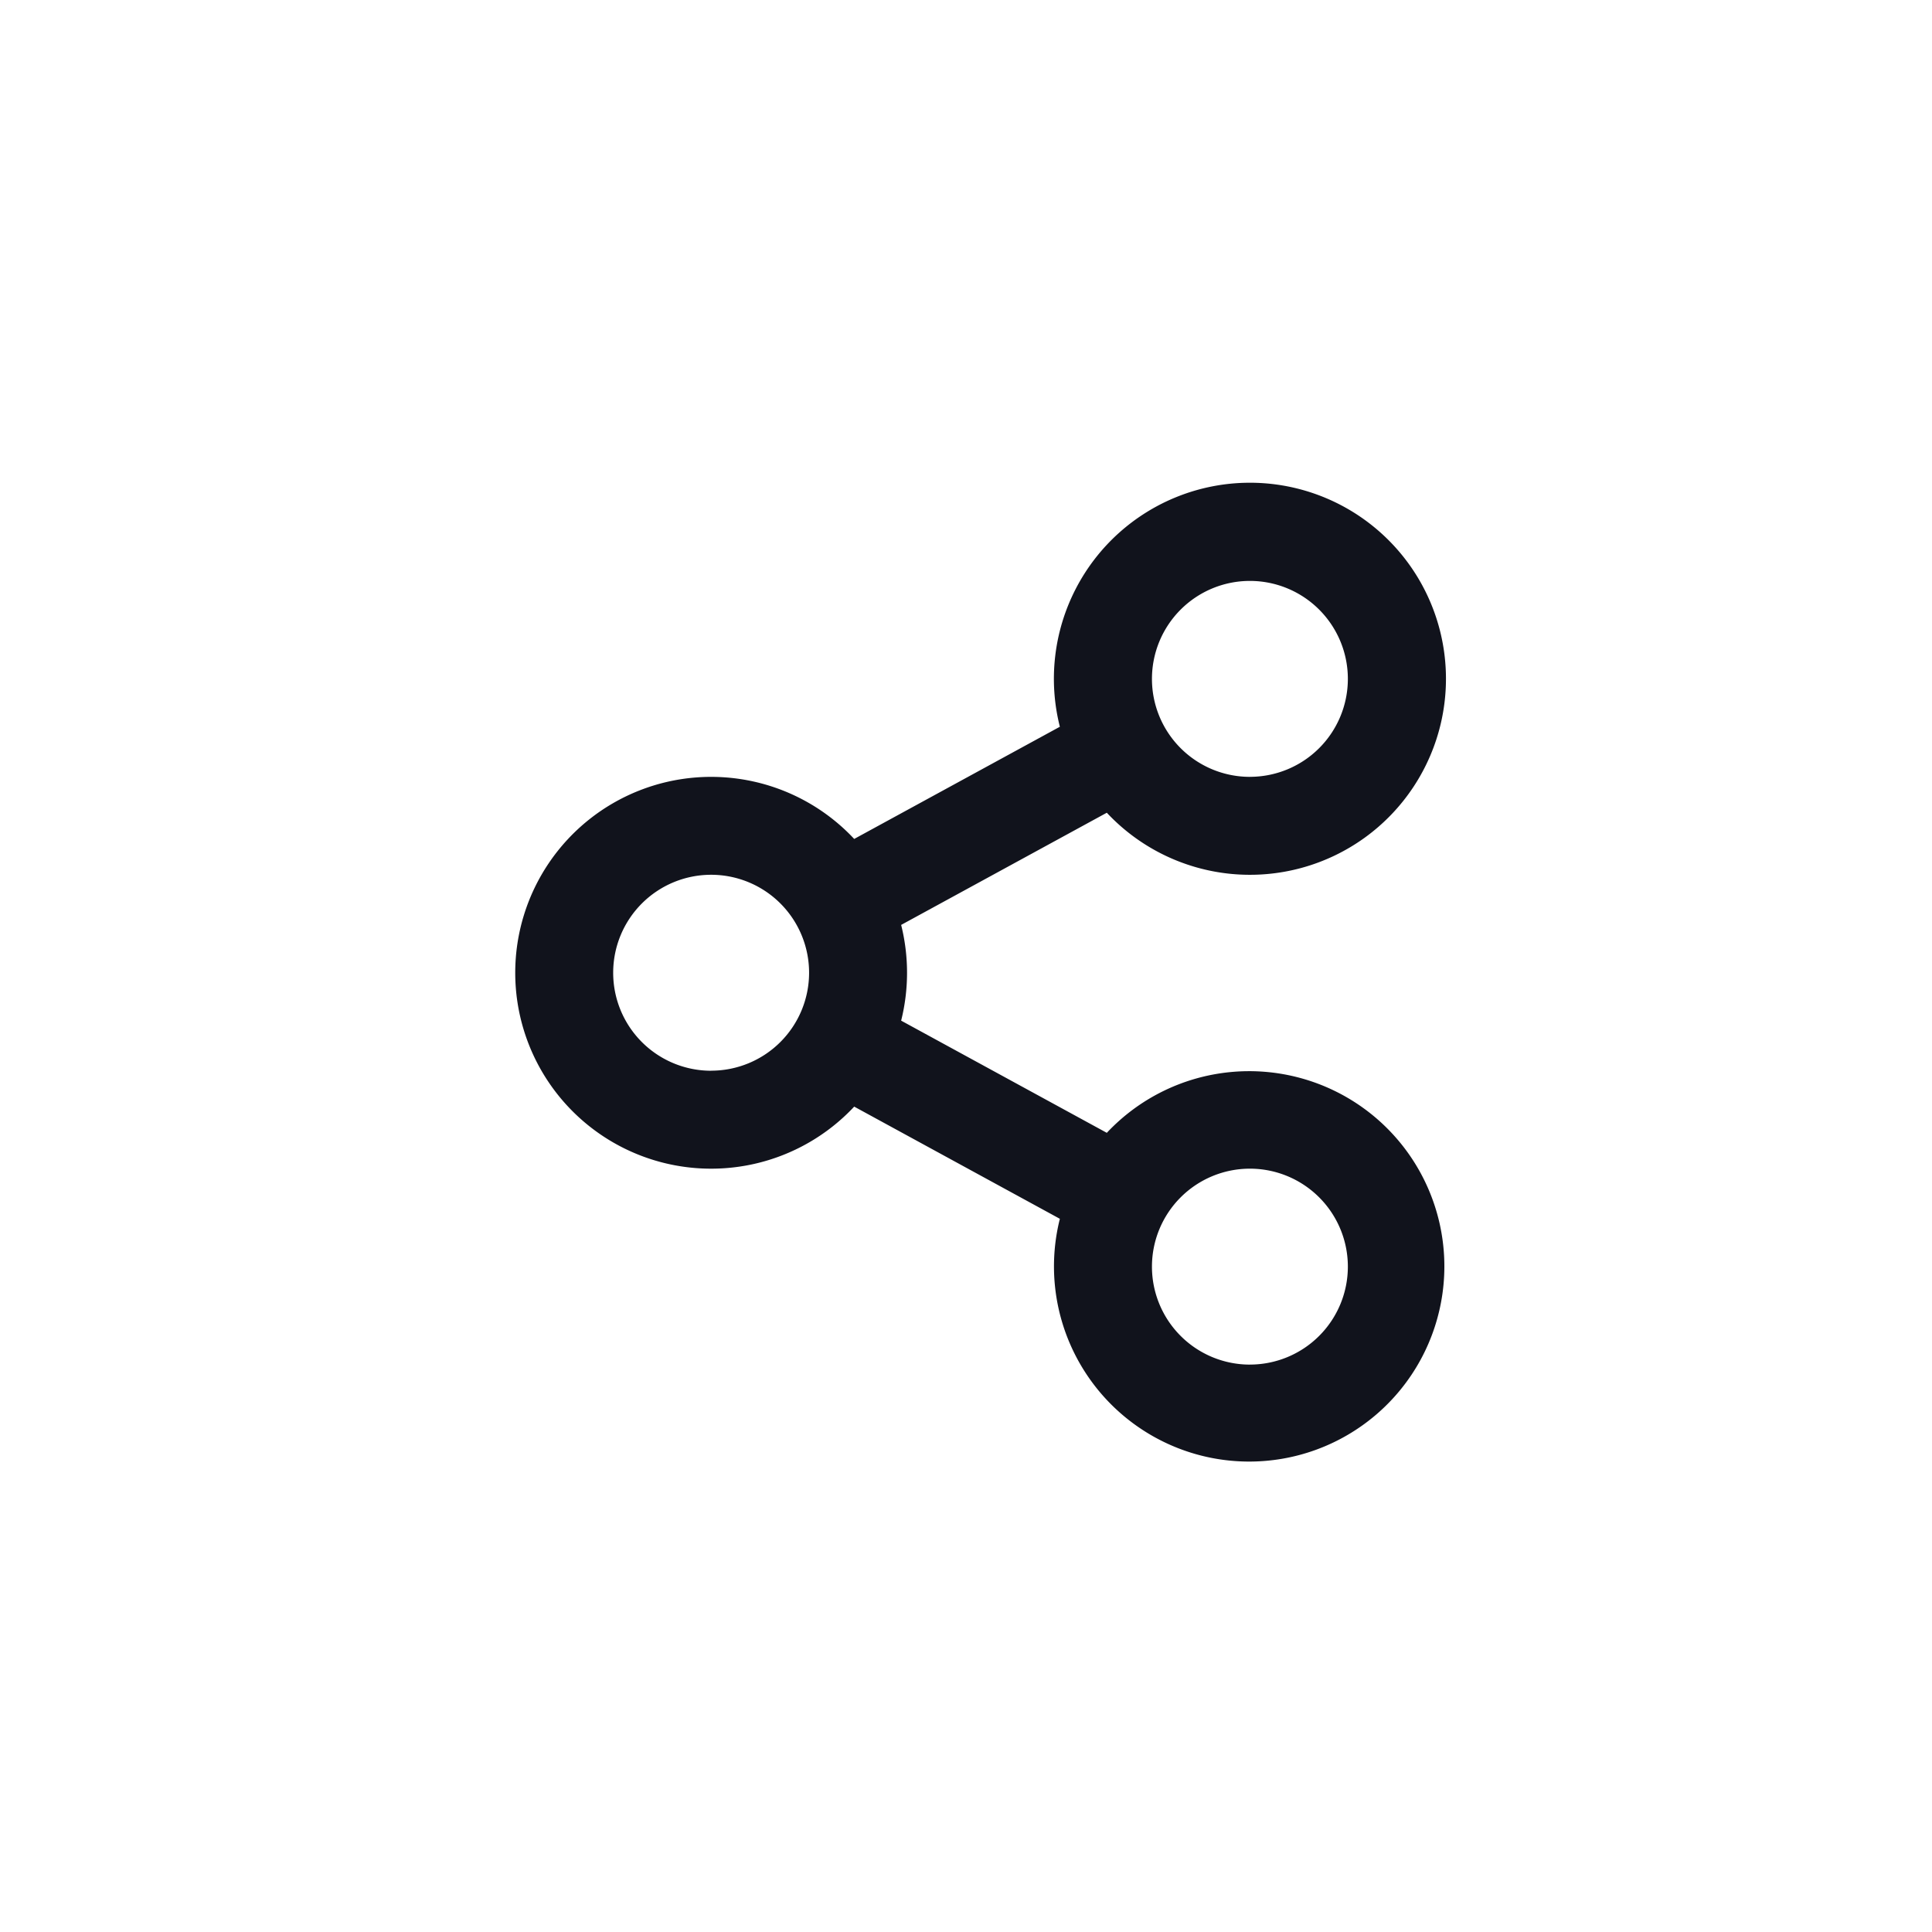 <svg xmlns="http://www.w3.org/2000/svg" width="60" height="60" viewBox="0 0 60 60"><defs><style>      .cls-1 {        fill: none;      }      .cls-2 {        fill: #11131c;      }    </style></defs><g id="Group_2257" data-name="Group 2257" transform="translate(-1243 -2313)"><g id="Group_2250" data-name="Group 2250"><rect id="Rectangle_2273" data-name="Rectangle 2273" class="cls-1" width="60" height="60" transform="translate(1243 2313)"></rect><path id="share-line" class="cls-2" d="M18.915,24.851l-6.387-3.484a6.084,6.084,0,1,1,0-8.313l6.387-3.484a6.088,6.088,0,1,1,1.458,2.67l-6.387,3.484a6.132,6.132,0,0,1,0,2.973l6.387,3.484a6.062,6.062,0,1,1-1.458,2.67Zm-10.83-4.6a3.042,3.042,0,1,0-3.042-3.042A3.042,3.042,0,0,0,8.084,20.253Zm16.732-9.126a3.042,3.042,0,1,0-3.042-3.042A3.042,3.042,0,0,0,24.816,11.126Zm0,18.253a3.042,3.042,0,1,0-3.042-3.042A3.042,3.042,0,0,0,24.816,29.379Z" transform="translate(1257 2326)"></path></g></g></svg>